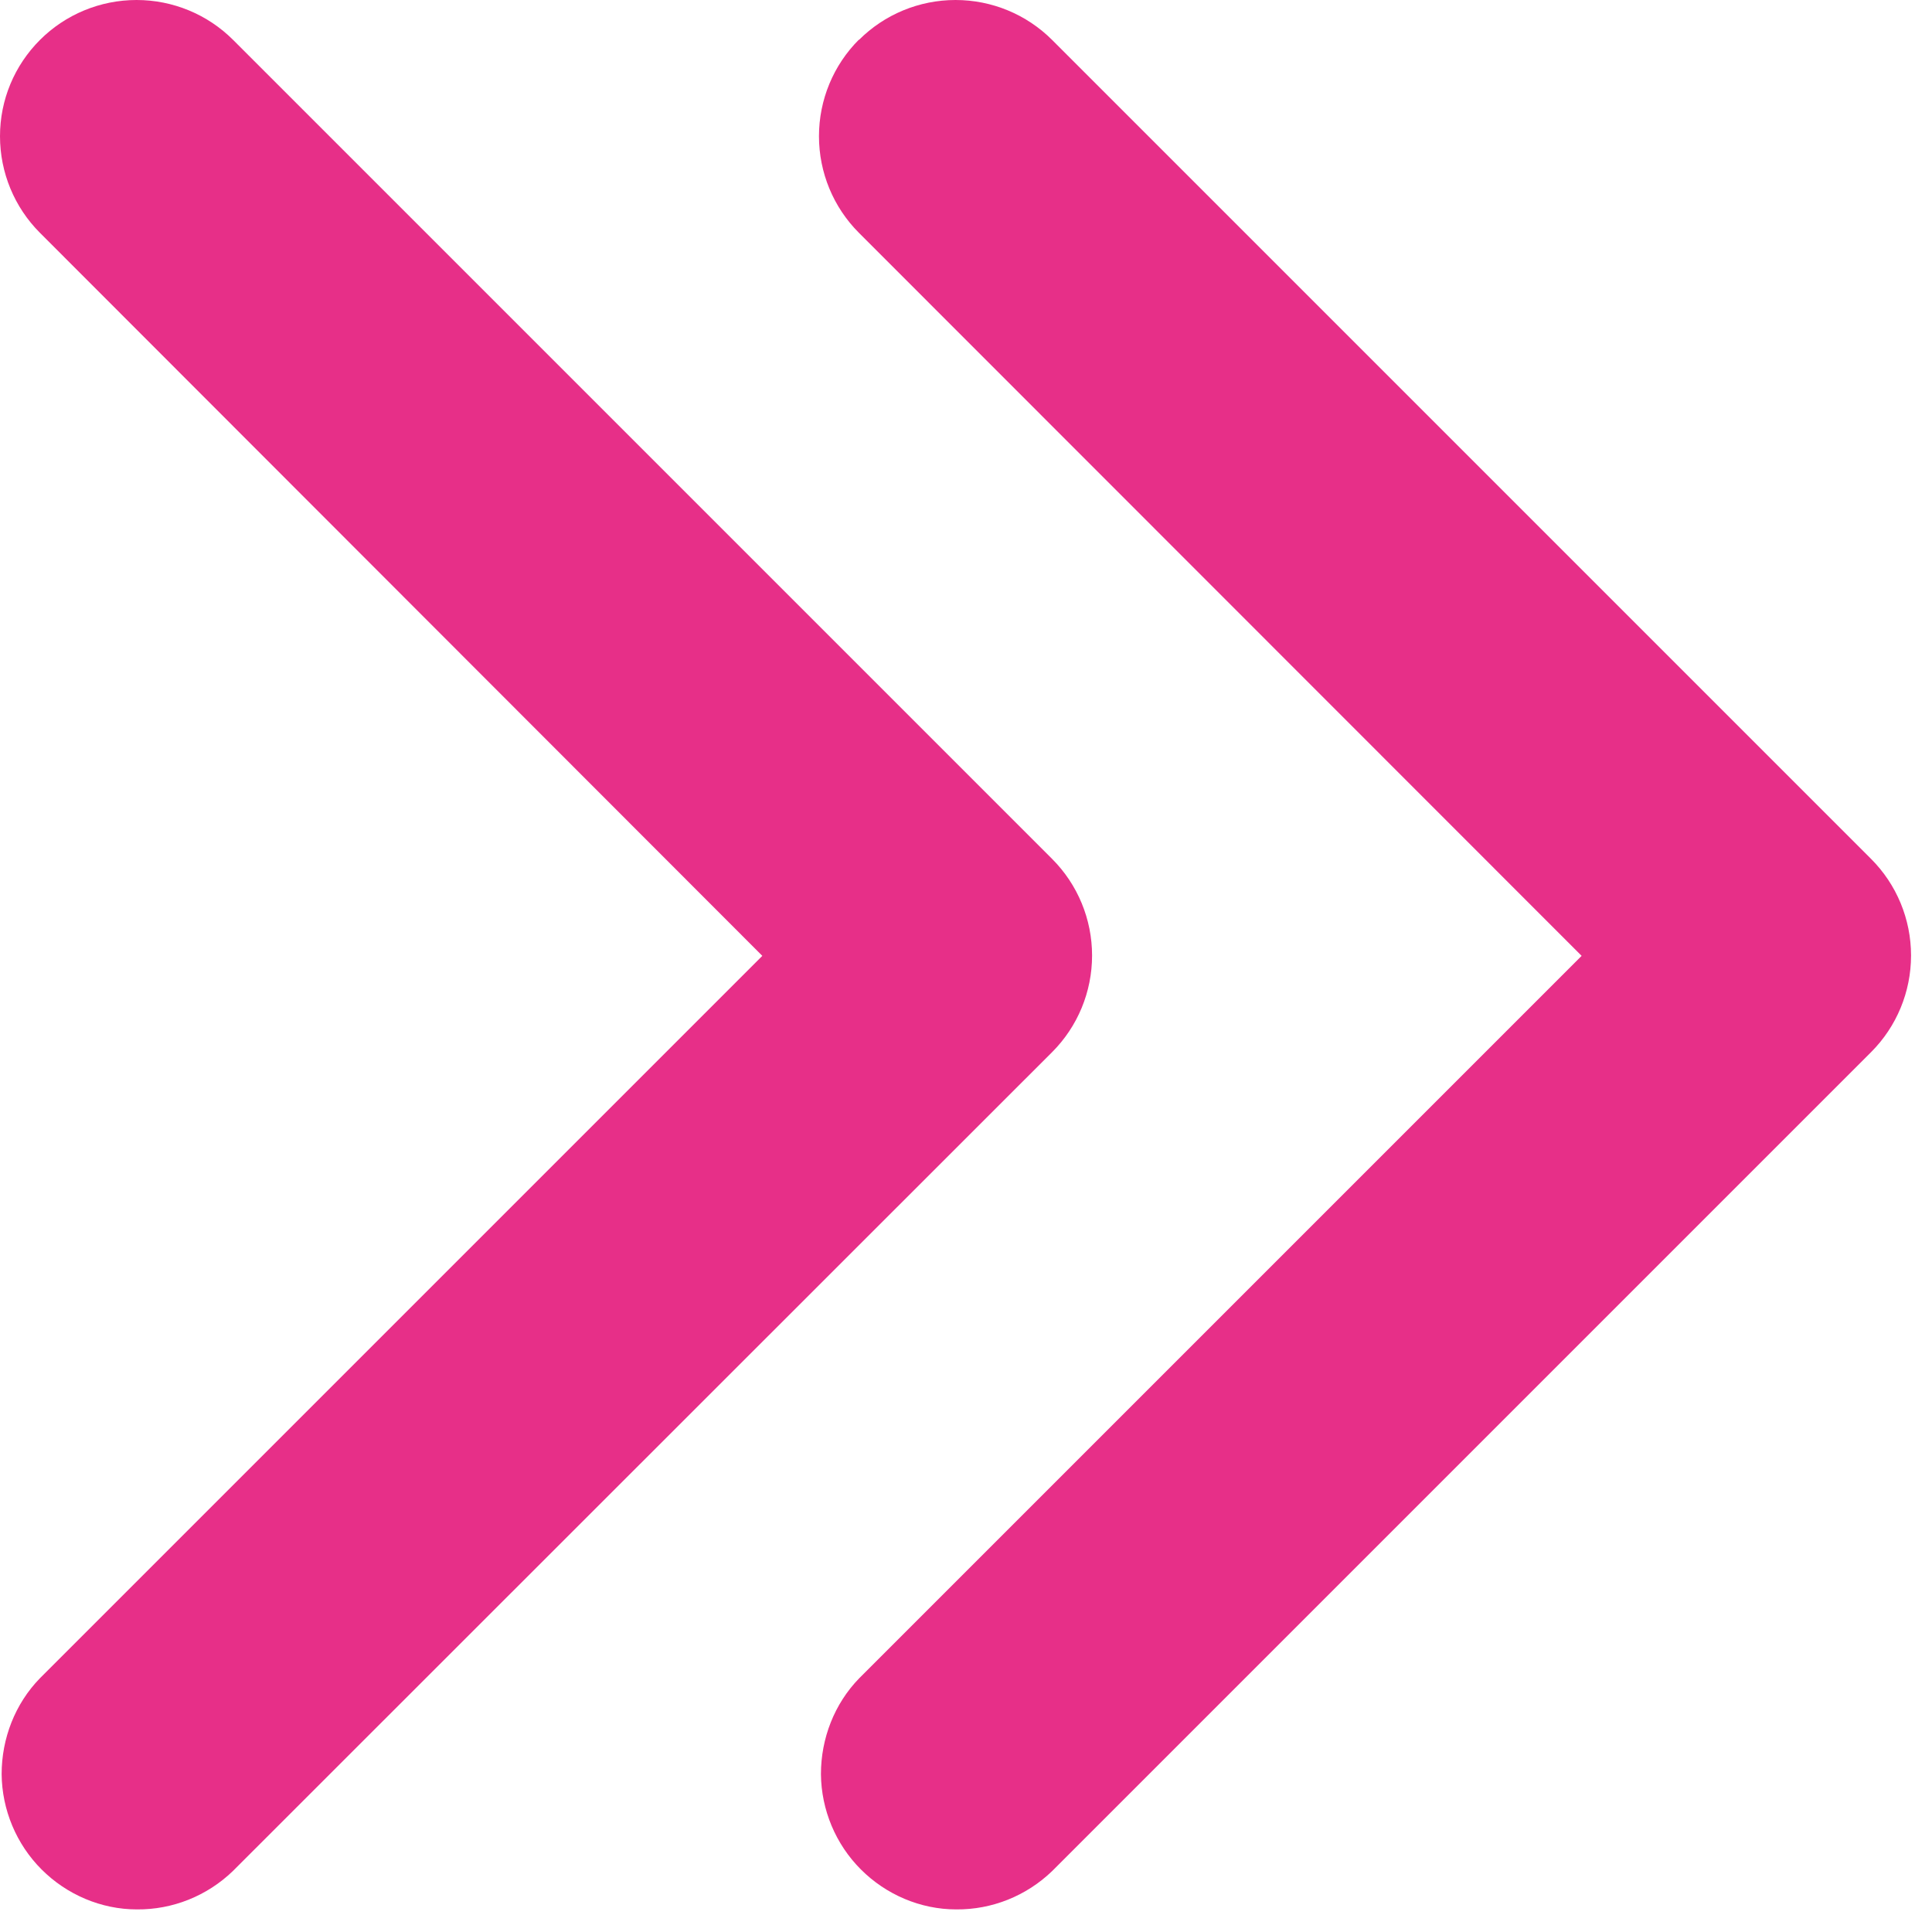 <?xml version="1.0" encoding="UTF-8"?><svg id="a" xmlns="http://www.w3.org/2000/svg" viewBox="0 0 59 59"><defs><style>.b{fill:#e72f88;}</style></defs><path class="b" d="m26.23,1.22c.78-.78,1.84-1.22,2.95-1.22s2.17.44,2.95,1.22l25.01,25.01c.78.78,1.22,1.84,1.22,2.95s-.44,2.17-1.22,2.95l-25.01,25.01c-.79.76-1.84,1.18-2.93,1.17-1.09,0-2.14-.45-2.91-1.22-.77-.77-1.21-1.82-1.22-2.91,0-1.09.41-2.15,1.17-2.93l22.06-22.06L26.23,7.11c-.78-.78-1.22-1.84-1.22-2.95s.44-2.17,1.22-2.95ZM1.22,1.22c.78-.78,1.84-1.22,2.95-1.22s2.17.44,2.95,1.22l25.01,25.01c.78.78,1.22,1.84,1.22,2.95s-.44,2.17-1.22,2.95L7.11,57.14c-.79.76-1.84,1.18-2.93,1.17-1.09,0-2.14-.45-2.91-1.22-.77-.77-1.21-1.82-1.22-2.91,0-1.09.41-2.15,1.17-2.93l22.06-22.06L1.22,7.11c-.78-.78-1.22-1.84-1.22-2.95S.44,2,1.22,1.22Z"/></svg>